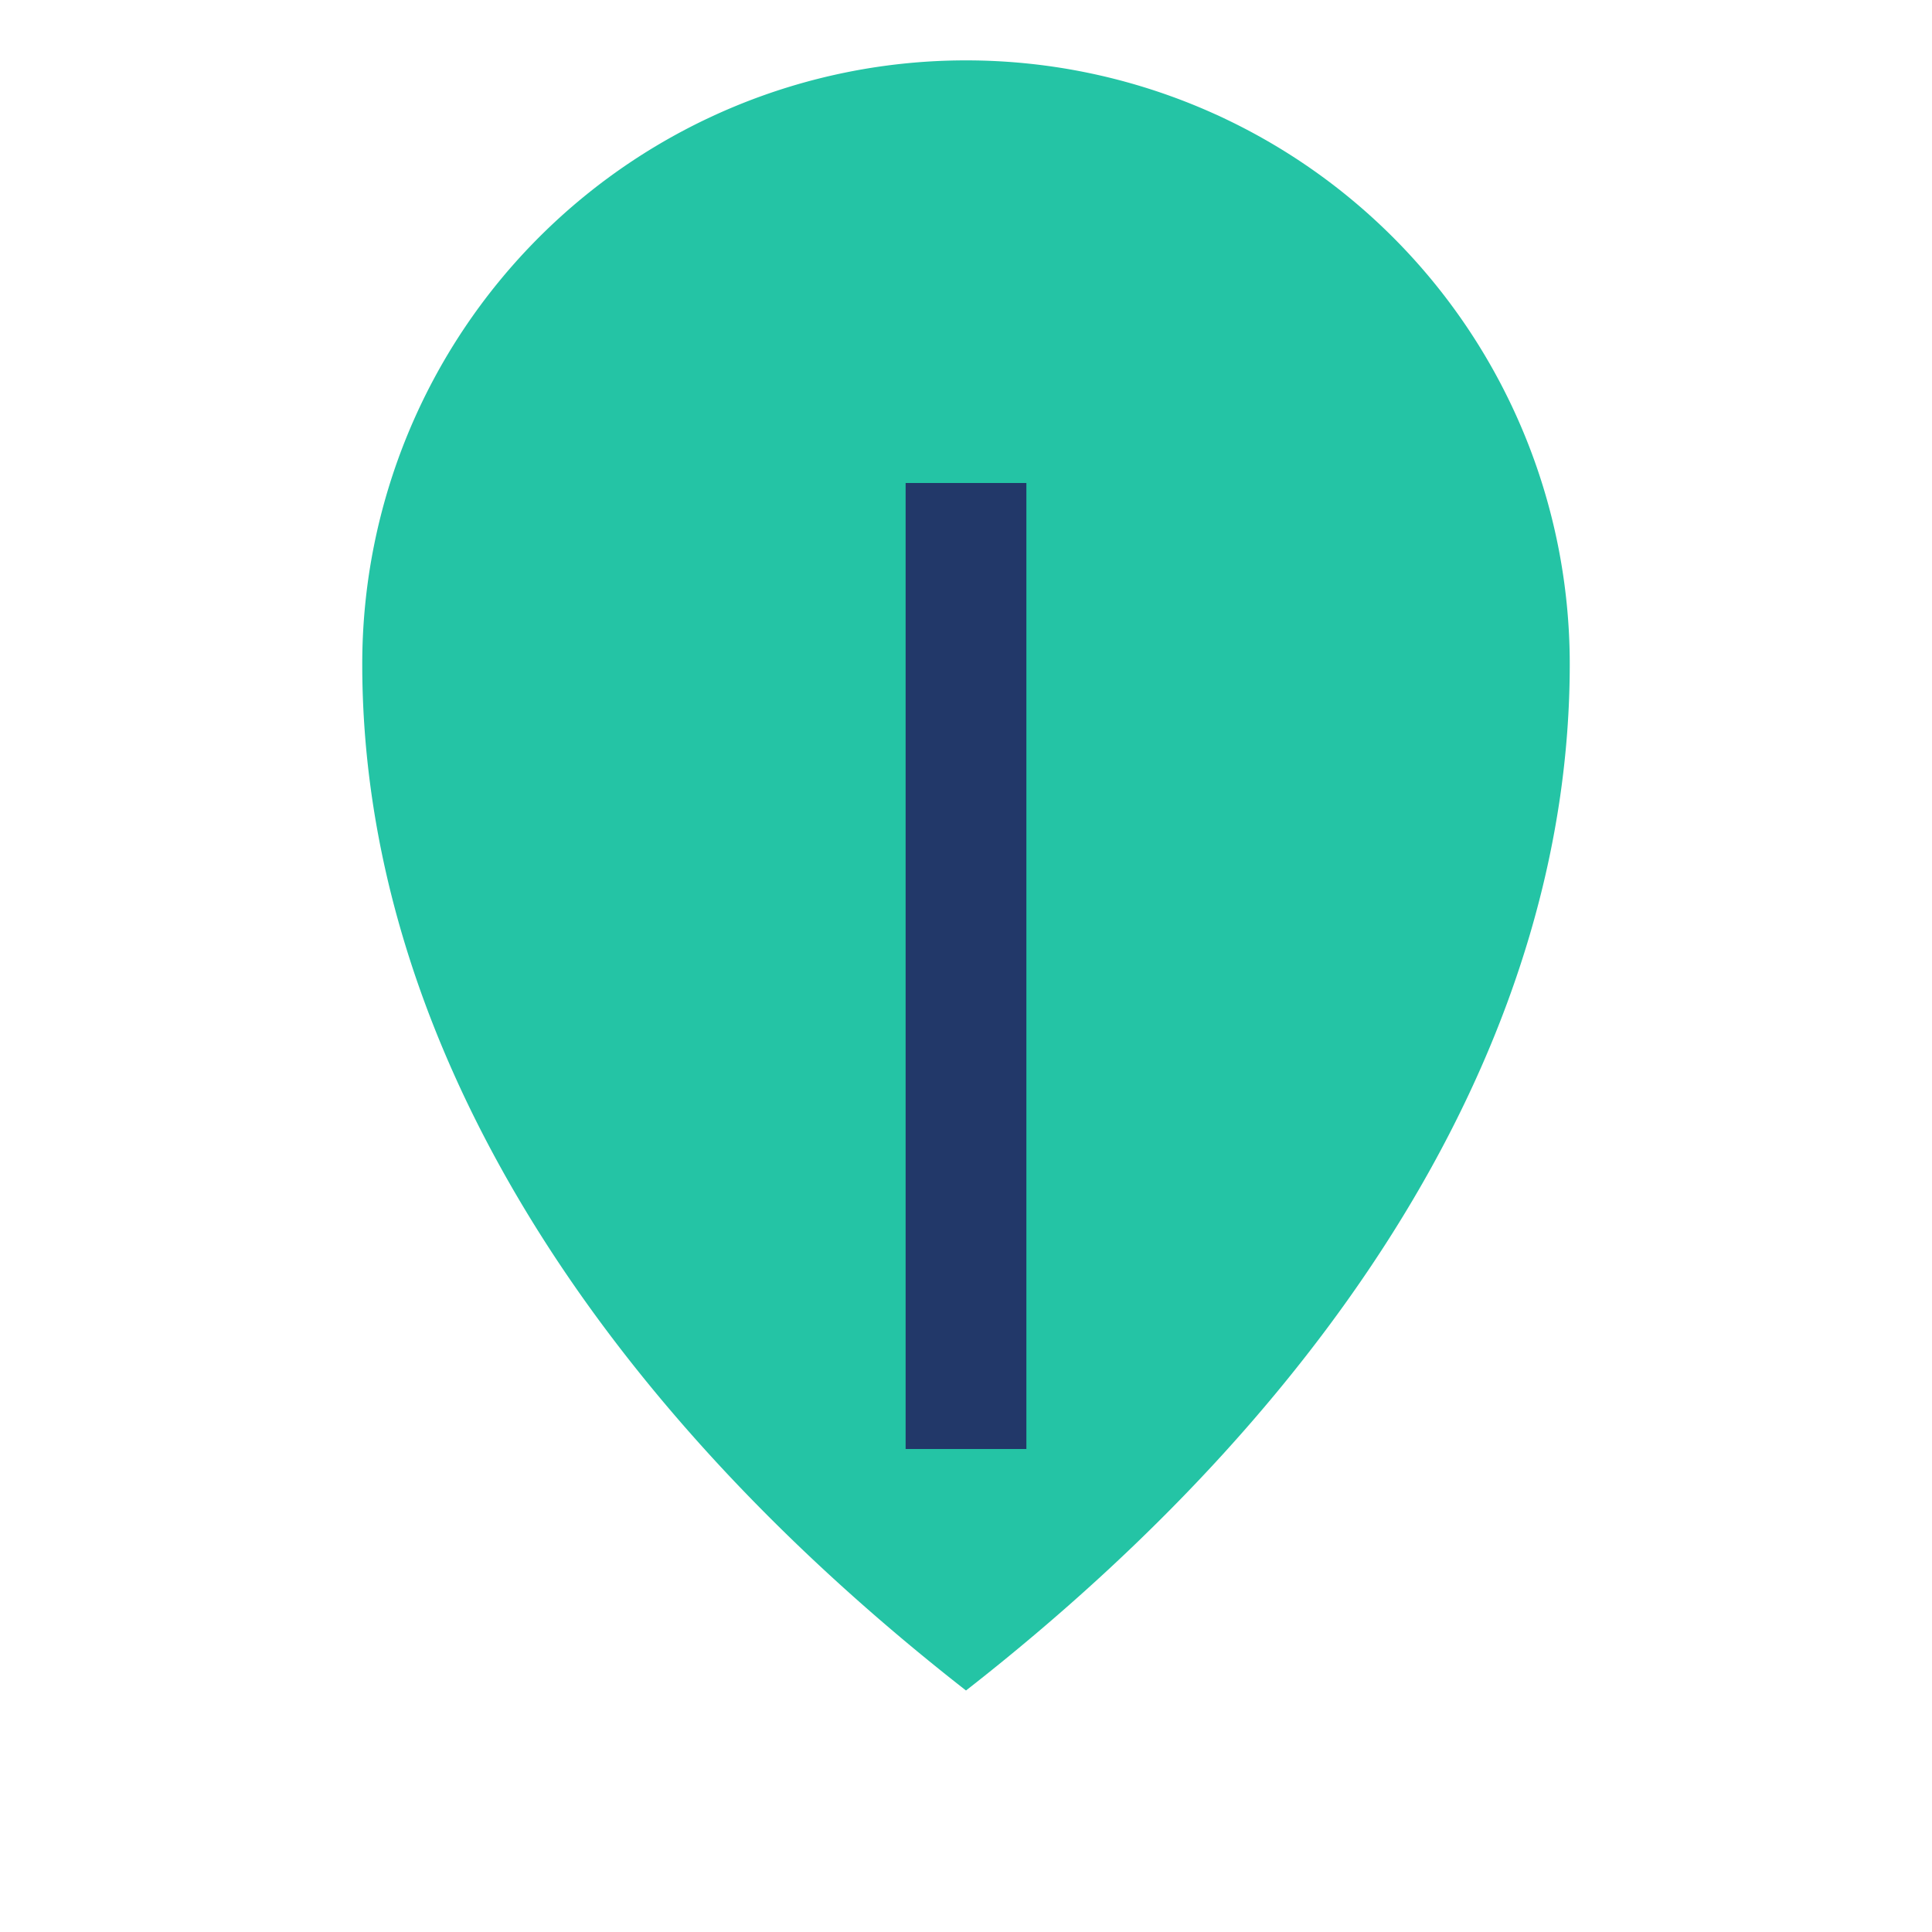 <?xml version="1.0" encoding="UTF-8"?>
<svg xmlns="http://www.w3.org/2000/svg" width="32" height="32" viewBox="0 0 32 32"><path d="M16 28C9.6 23 6 17 6 11a10 10 0 0 1 20 0c0 6-3.6 12-10 17z" fill="#24c4a5"/><path d="M16 24V8" stroke="#223869" stroke-width="2"/></svg>